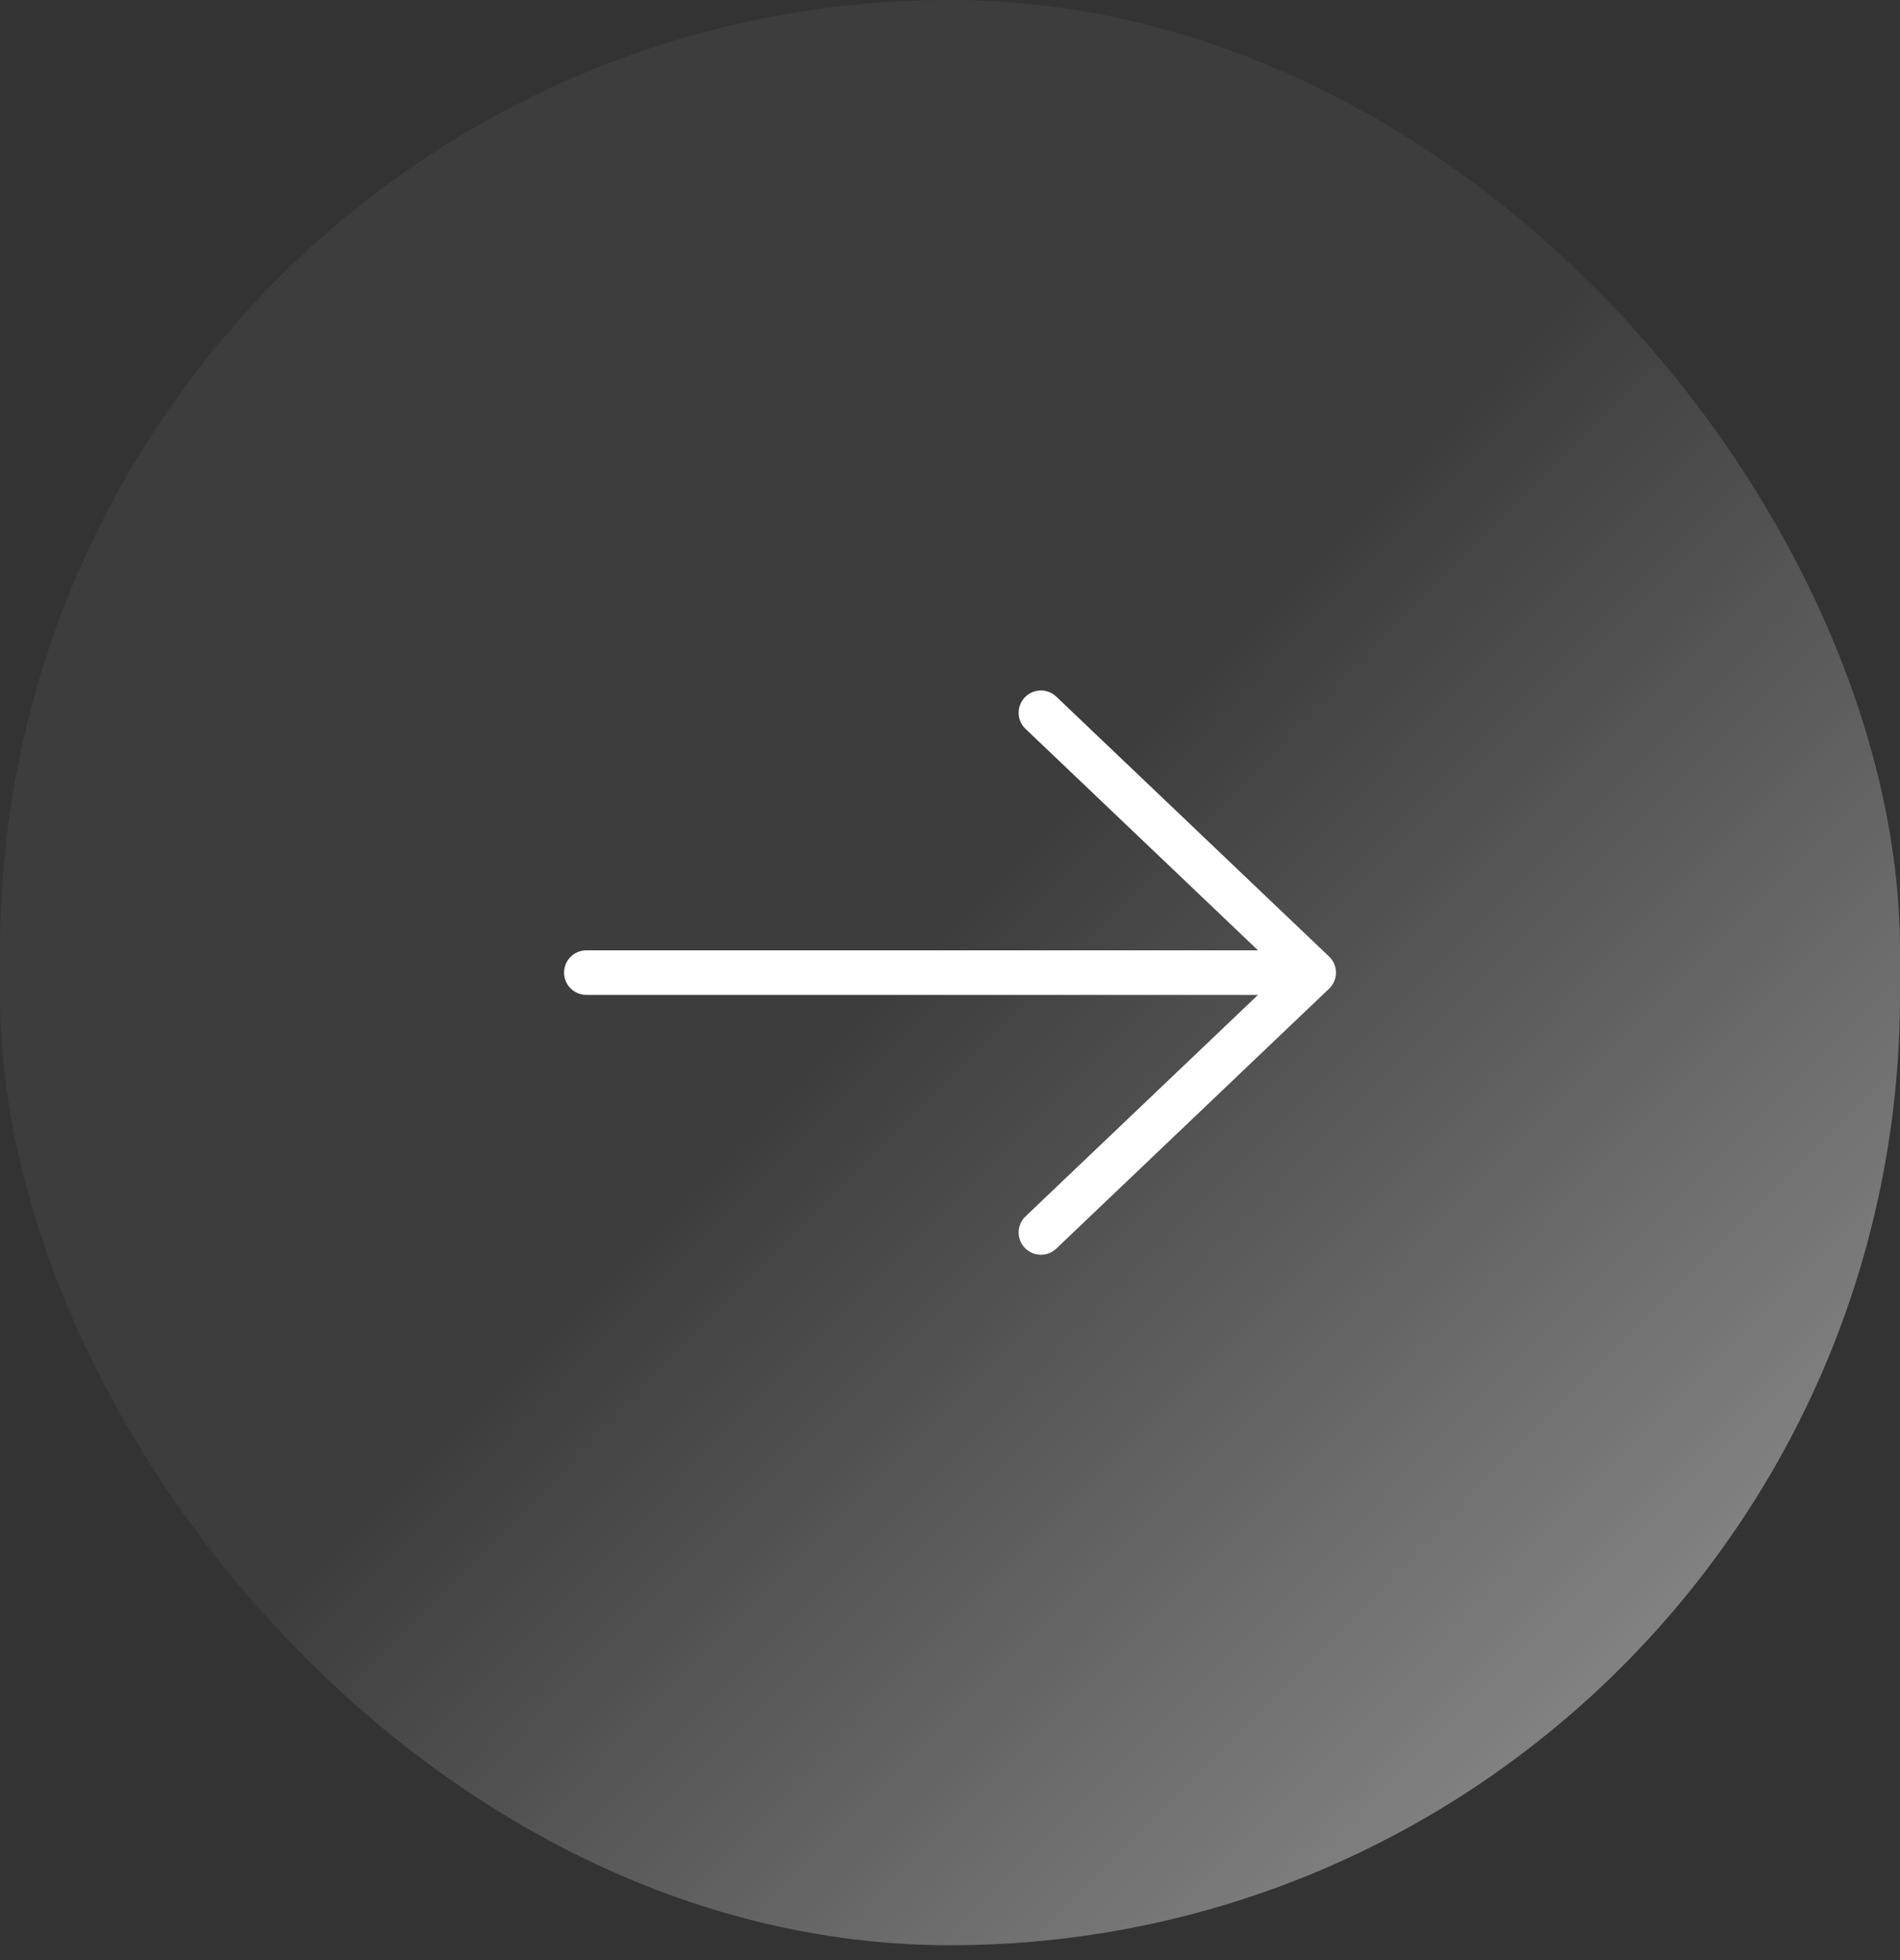 <svg width="64" height="66" viewBox="0 0 64 66" fill="none" xmlns="http://www.w3.org/2000/svg">
<rect x="0" y="0" width="64" height="66" fill="#333333" stroke="none"/>
<rect width="64" height="65.5" rx="32" fill="url(#paint0_linear_1298_265)"/>
<path d="M34.545 40.957C34.245 41.243 34.234 41.717 34.519 42.017C34.805 42.317 35.28 42.329 35.58 42.043L34.545 40.957ZM44.767 33.293C45.067 33.007 45.079 32.533 44.793 32.233C44.507 31.933 44.033 31.921 43.733 32.207L44.767 33.293ZM43.733 33.293C44.033 33.579 44.507 33.567 44.793 33.267C45.079 32.967 45.067 32.493 44.767 32.207L43.733 33.293ZM35.58 23.457C35.28 23.171 34.805 23.183 34.519 23.483C34.234 23.783 34.245 24.257 34.545 24.543L35.58 23.457ZM44.25 33.5C44.664 33.5 45 33.164 45 32.75C45 32.336 44.664 32 44.25 32V33.5ZM19.75 32C19.336 32 19 32.336 19 32.75C19 33.164 19.336 33.5 19.75 33.5V32ZM35.58 42.043L44.767 33.293L43.733 32.207L34.545 40.957L35.58 42.043ZM44.767 32.207L35.58 23.457L34.545 24.543L43.733 33.293L44.767 32.207ZM44.25 32H19.75V33.5H44.25V32Z" fill="white"/>
<defs>
<linearGradient id="paint0_linear_1298_265" x1="55.613" y1="92.853" x2="12.881" y2="50.577" gradientUnits="userSpaceOnUse">
<stop stop-color="white" stop-opacity="0.65"/>
<stop offset="1" stop-color="white" stop-opacity="0.05"/>
</linearGradient>
</defs>
</svg>
